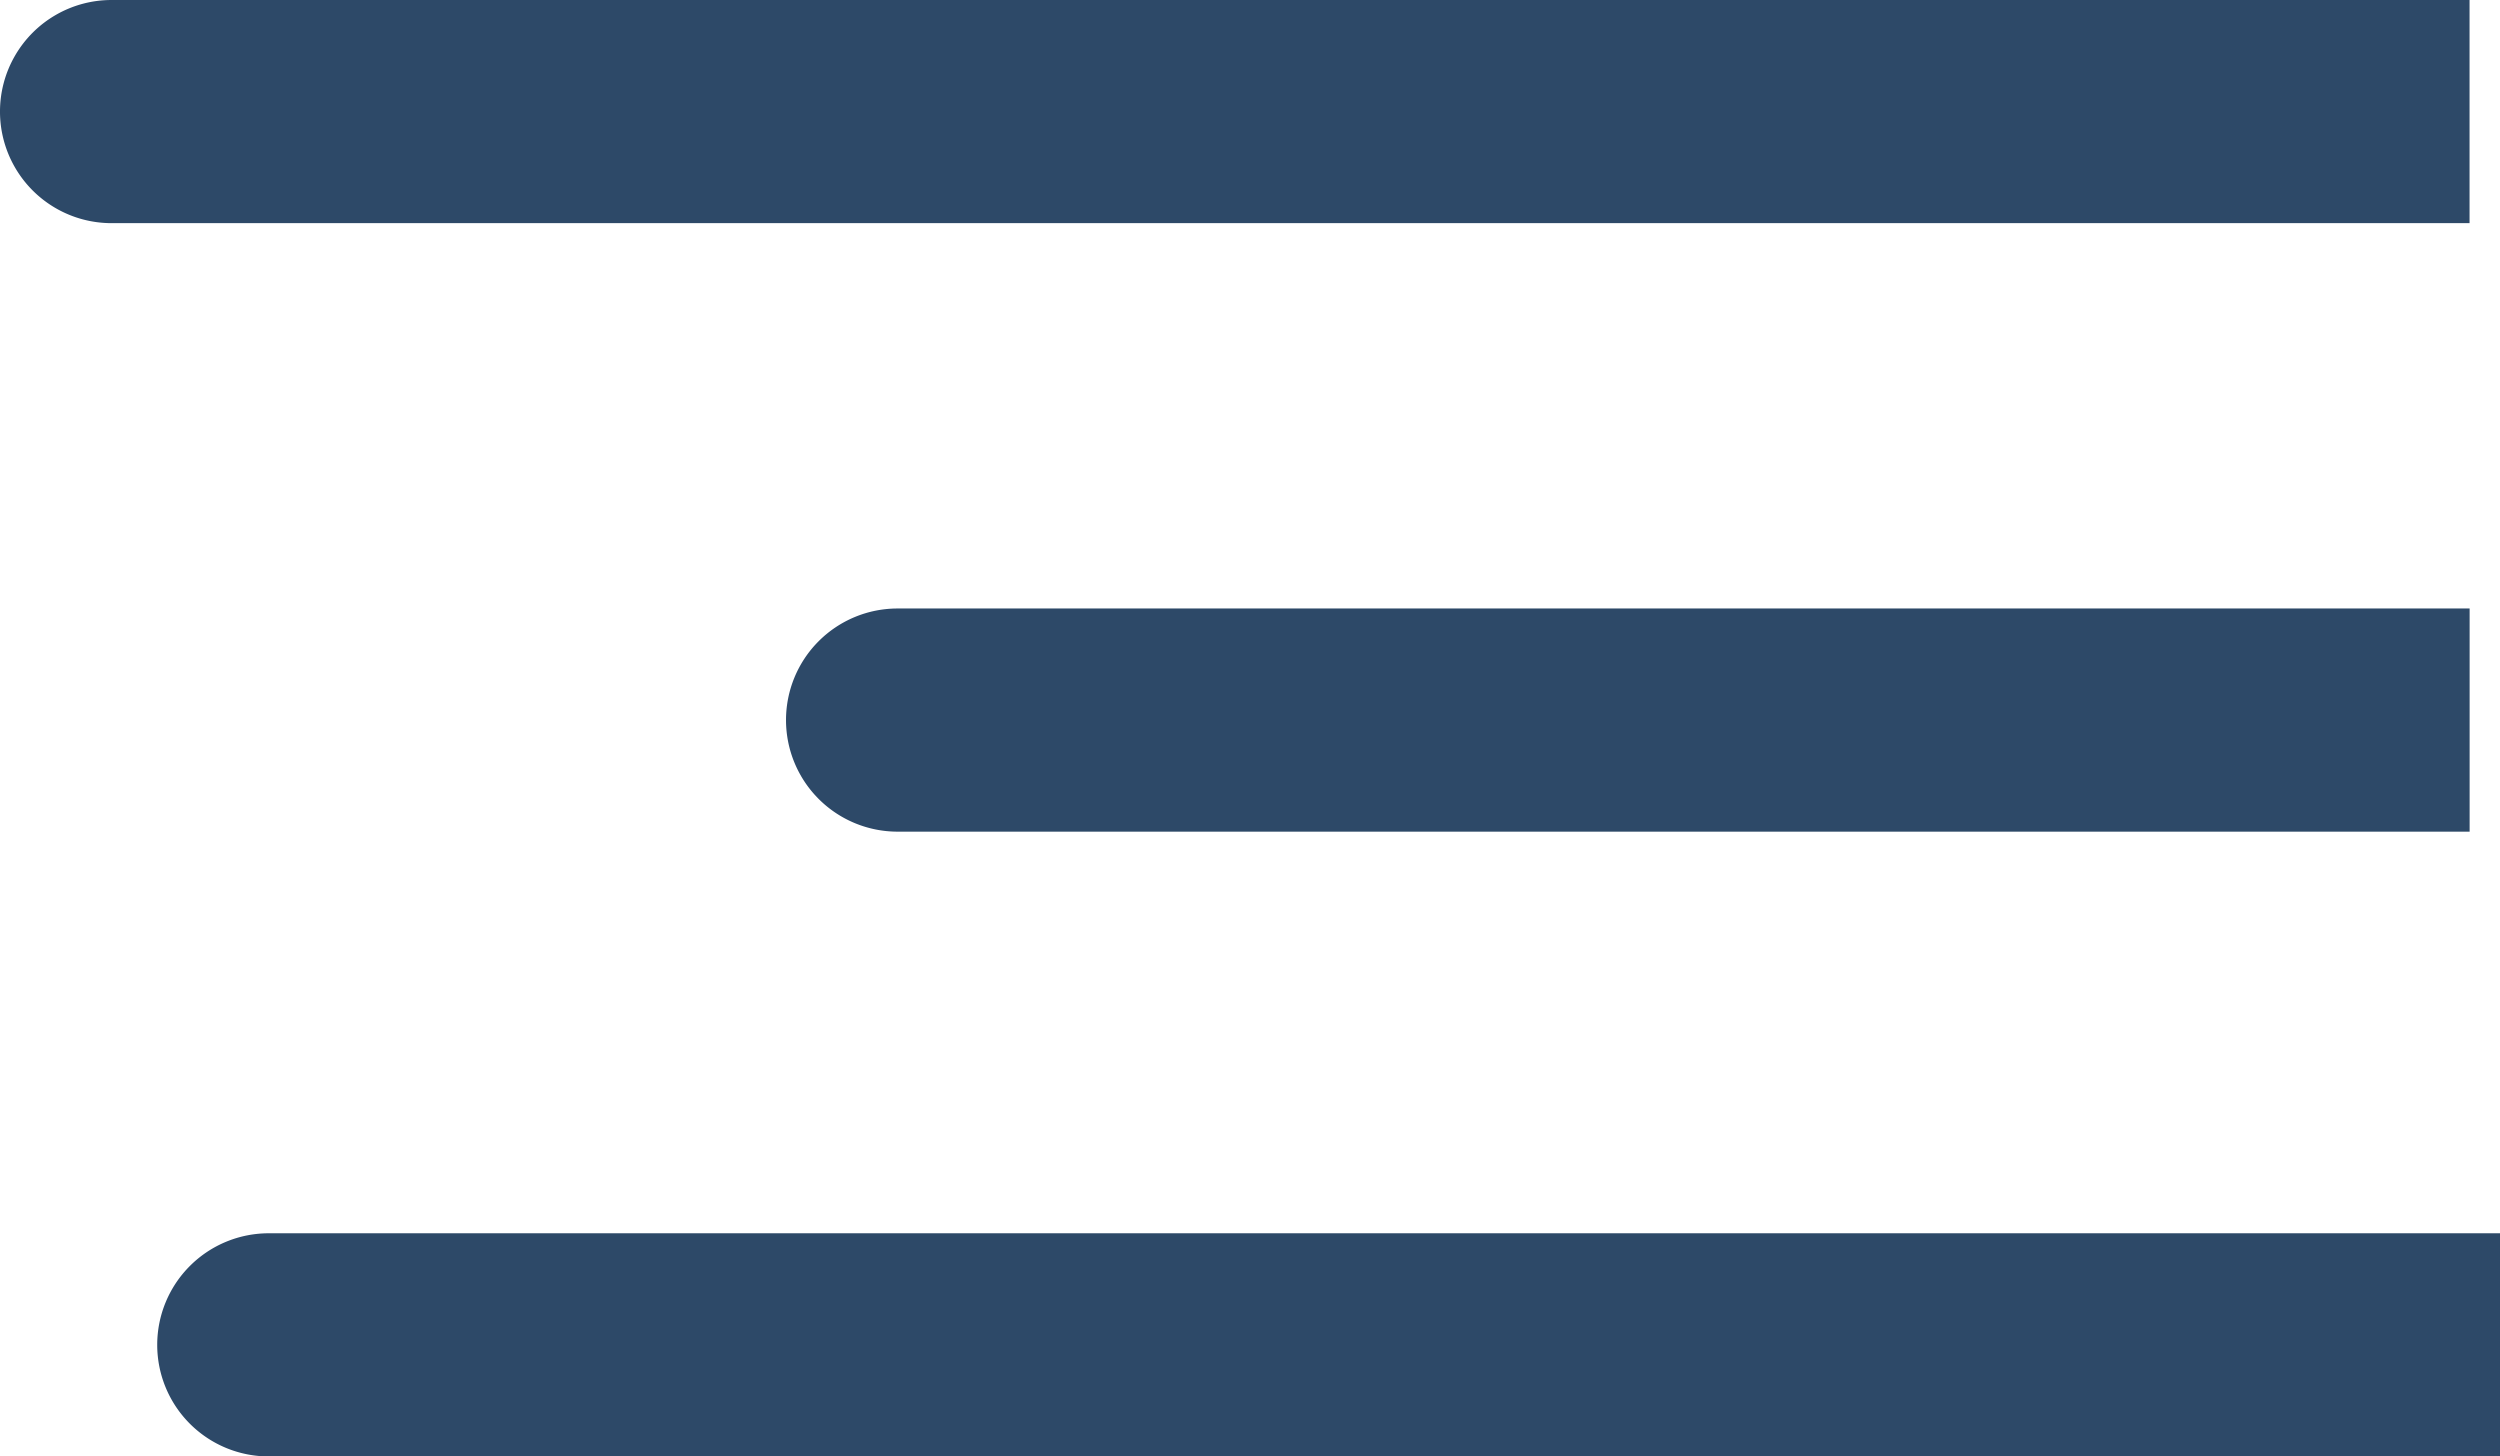 <svg xmlns="http://www.w3.org/2000/svg" width="34.236" height="19.944" viewBox="0 0 34.236 19.944">
  <g id="menu-burger" transform="translate(-7.847 -11.111)">
    <path id="Vector" d="M0,1.528A1.528,1.528,0,0,0,1.528,3.056H32.083V0H1.528A1.528,1.528,0,0,0,0,1.528Z" transform="translate(10 28)" fill="#2d4968"/>
    <path id="Vector-2" data-name="Vector" d="M0,1.528A1.528,1.528,0,0,0,1.528,3.056H23.056V0H1.528A1.528,1.528,0,0,0,0,1.528Z" transform="translate(18.611 19.444)" fill="#2d4968"/>
    <path id="Vector-3" data-name="Vector" d="M1.528,0a1.528,1.528,0,0,0,0,3.056H33.819V0Z" transform="translate(7.847 11.111)" fill="#2d4968"/>
  </g>
</svg>
